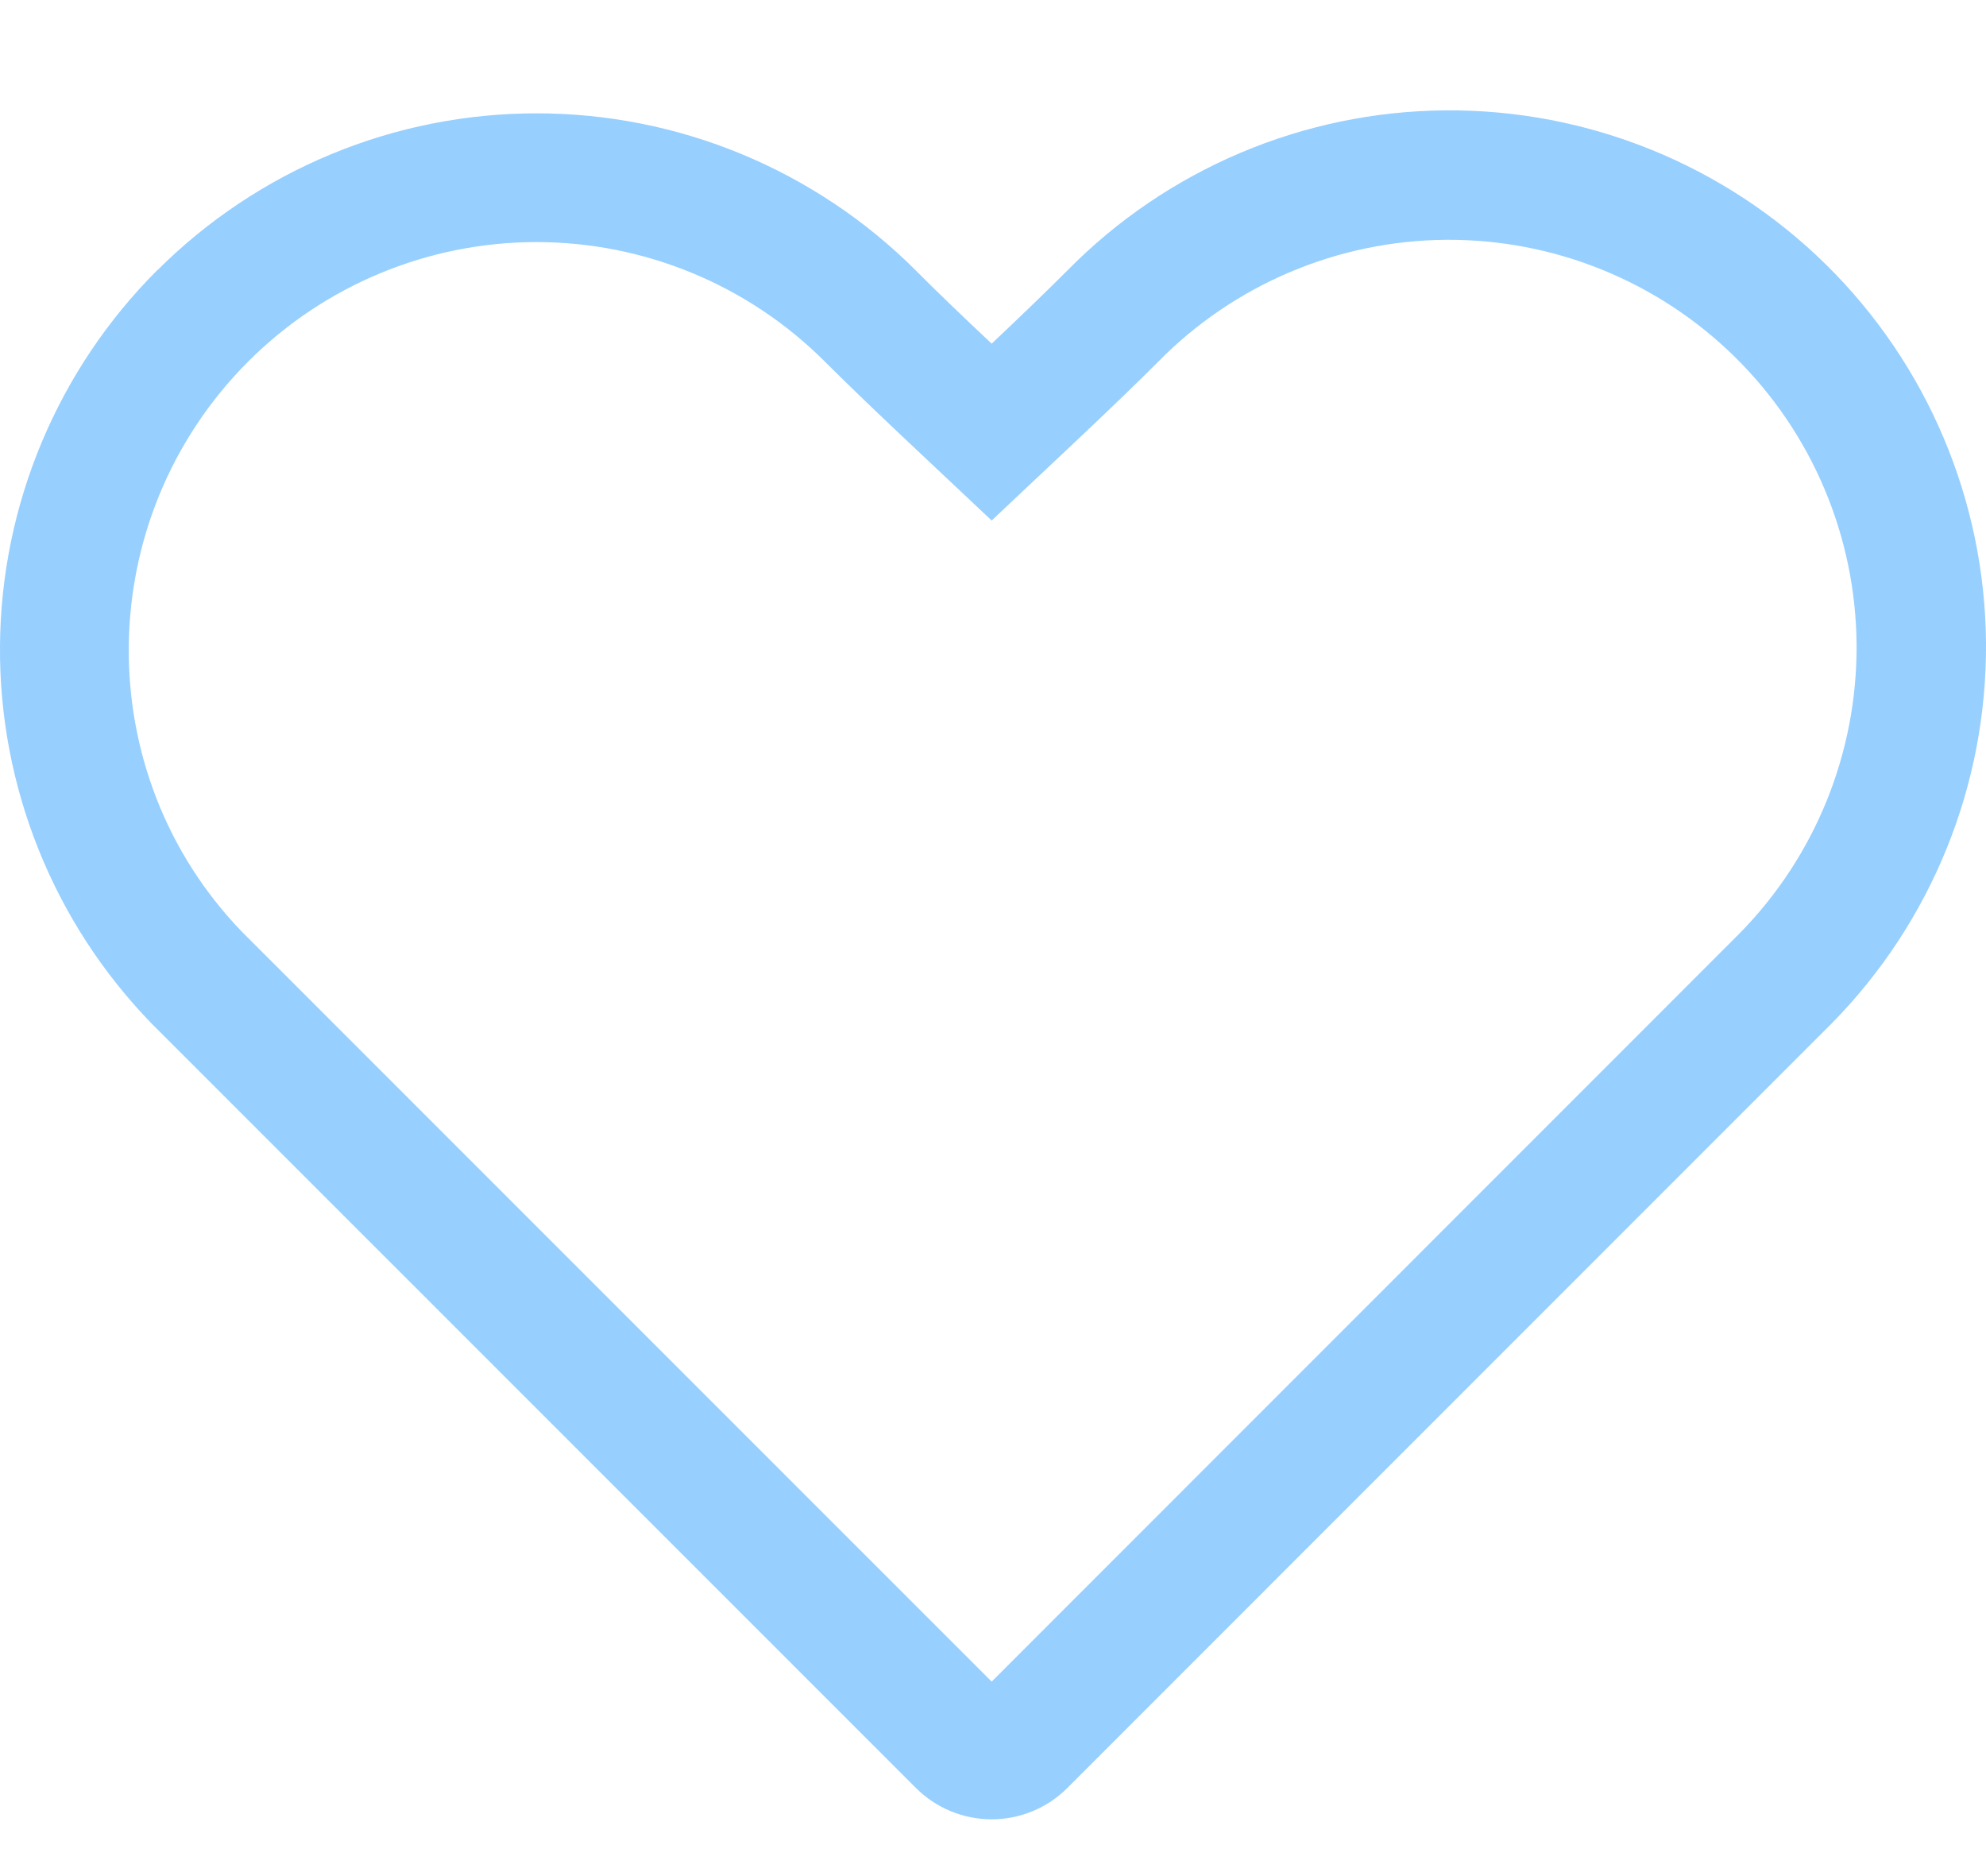 <?xml version="1.0" encoding="UTF-8"?> <svg xmlns="http://www.w3.org/2000/svg" width="36" height="34" viewBox="0 0 36 34" fill="none"><path fill-rule="evenodd" clip-rule="evenodd" d="M31.53 16.919C32.905 15.523 33.669 13.637 33.654 11.678C33.639 9.718 32.845 7.844 31.449 6.47C30.757 5.789 29.938 5.251 29.039 4.887C28.14 4.522 27.177 4.339 26.207 4.346C24.247 4.362 22.374 5.155 20.999 6.551C20.626 6.925 20.151 7.383 19.576 7.926L17.976 9.433L16.375 7.926C15.798 7.382 15.323 6.923 14.95 6.551C13.564 5.166 11.685 4.387 9.725 4.387C7.765 4.387 5.886 5.166 4.5 6.551C1.646 9.408 1.613 14.026 4.395 16.896L17.976 30.476L31.53 16.919ZM2.849 4.902C3.752 3.999 4.824 3.283 6.004 2.794C7.184 2.305 8.448 2.054 9.725 2.054C11.002 2.054 12.267 2.305 13.446 2.794C14.626 3.283 15.698 3.999 16.601 4.902C16.955 5.258 17.413 5.7 17.976 6.228C18.535 5.7 18.994 5.257 19.35 4.9C21.16 3.063 23.625 2.02 26.203 2C28.782 1.981 31.262 2.986 33.1 4.795C34.937 6.605 35.98 9.07 36 11.648C36.019 14.227 35.014 16.708 33.205 18.545L19.35 32.401C18.986 32.766 18.491 32.971 17.976 32.971C17.46 32.971 16.965 32.766 16.601 32.401L2.742 18.543C0.965 16.71 -0.02 14.252 0 11.699C0.02 9.146 1.044 6.703 2.849 4.898V4.902Z" fill="#97CFFE"></path></svg> 